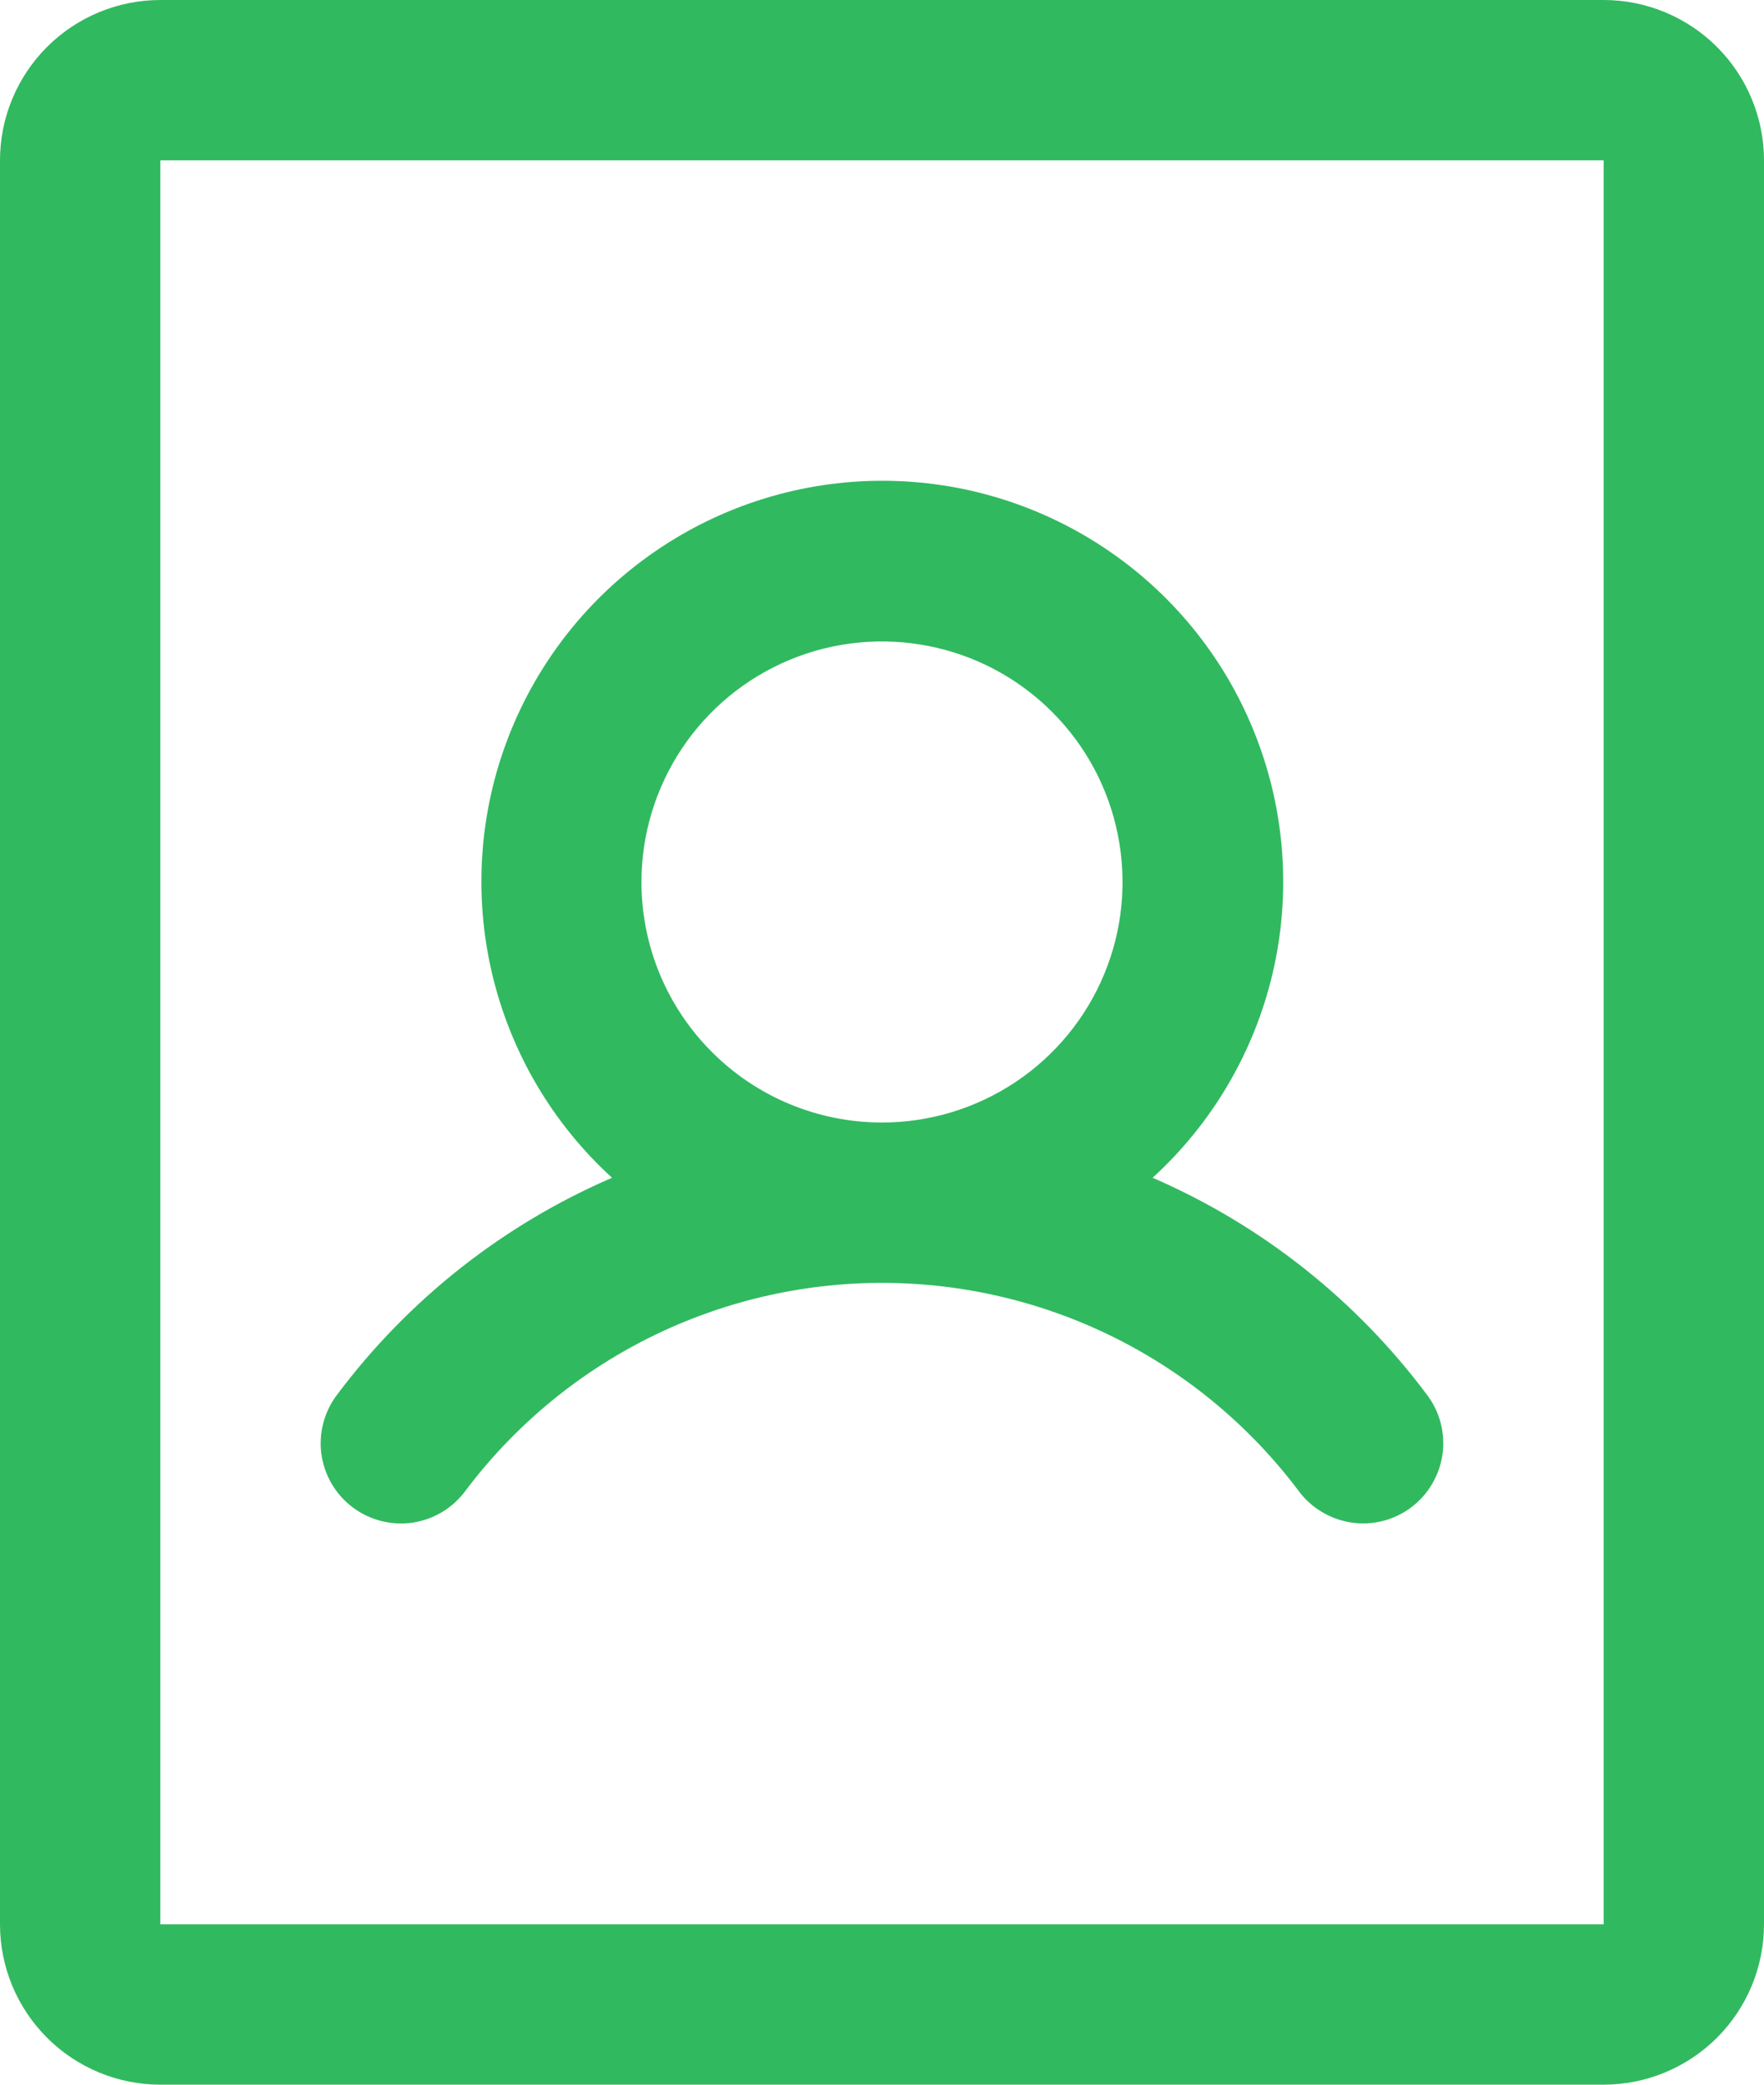 <svg width="22" height="26" viewBox="0 0 22 26" fill="none" xmlns="http://www.w3.org/2000/svg">
<path fill-rule="evenodd" clip-rule="evenodd" d="M0 24C0 24.53 0.211 25.039 0.586 25.414C0.961 25.789 1.47 26 2 26H20C20.53 26 21.039 25.789 21.414 25.414C21.789 25.039 22 24.53 22 24V2C22 1.47 21.789 0.961 21.414 0.586C21.039 0.211 20.53 0 20 0H2C1.47 0 0.961 0.211 0.586 0.586C0.211 0.961 0 1.47 0 2V5V7V12V14V19V21V24ZM4.751 18.969C4.623 18.936 4.504 18.879 4.399 18.8C4.187 18.641 4.047 18.404 4.009 18.141C3.972 17.879 4.041 17.612 4.2 17.4C5.088 16.212 6.271 15.277 7.633 14.689C6.888 14.009 6.366 13.12 6.136 12.138C5.906 11.157 5.977 10.128 6.342 9.188C6.707 8.248 7.347 7.44 8.179 6.871C9.011 6.301 9.995 5.996 11.004 5.996C12.012 5.996 12.997 6.301 13.829 6.871C14.661 7.44 15.301 8.248 15.665 9.188C16.03 10.128 16.102 11.157 15.872 12.138C15.641 13.12 15.12 14.009 14.375 14.689C15.734 15.278 16.915 16.213 17.8 17.4C17.879 17.505 17.936 17.625 17.969 17.752C18.001 17.879 18.009 18.011 17.99 18.141C17.971 18.271 17.927 18.396 17.86 18.509C17.794 18.622 17.705 18.721 17.6 18.8C17.495 18.879 17.375 18.936 17.248 18.969C17.121 19.001 16.989 19.009 16.859 18.99C16.729 18.971 16.604 18.927 16.491 18.86C16.378 18.794 16.279 18.705 16.2 18.6C15.595 17.793 14.809 17.137 13.907 16.686C13.004 16.235 12.009 16 11 16C9.991 16 8.996 16.235 8.093 16.686C7.191 17.137 6.405 17.793 5.8 18.6C5.721 18.705 5.622 18.794 5.509 18.861C5.396 18.928 5.271 18.972 5.141 18.991C5.011 19.009 4.878 19.002 4.751 18.969ZM8.506 9.333C8.176 9.827 8 10.407 8 11C8 11.796 8.316 12.559 8.879 13.121C9.441 13.684 10.204 14 11 14C11.593 14 12.173 13.824 12.667 13.494C13.16 13.165 13.545 12.696 13.772 12.148C13.999 11.6 14.058 10.997 13.942 10.415C13.827 9.833 13.541 9.298 13.121 8.879C12.702 8.459 12.167 8.173 11.585 8.058C11.003 7.942 10.4 8.001 9.852 8.228C9.304 8.455 8.835 8.84 8.506 9.333ZM2 24H20V2H2V24Z" fill="#31B960"/>
</svg>

